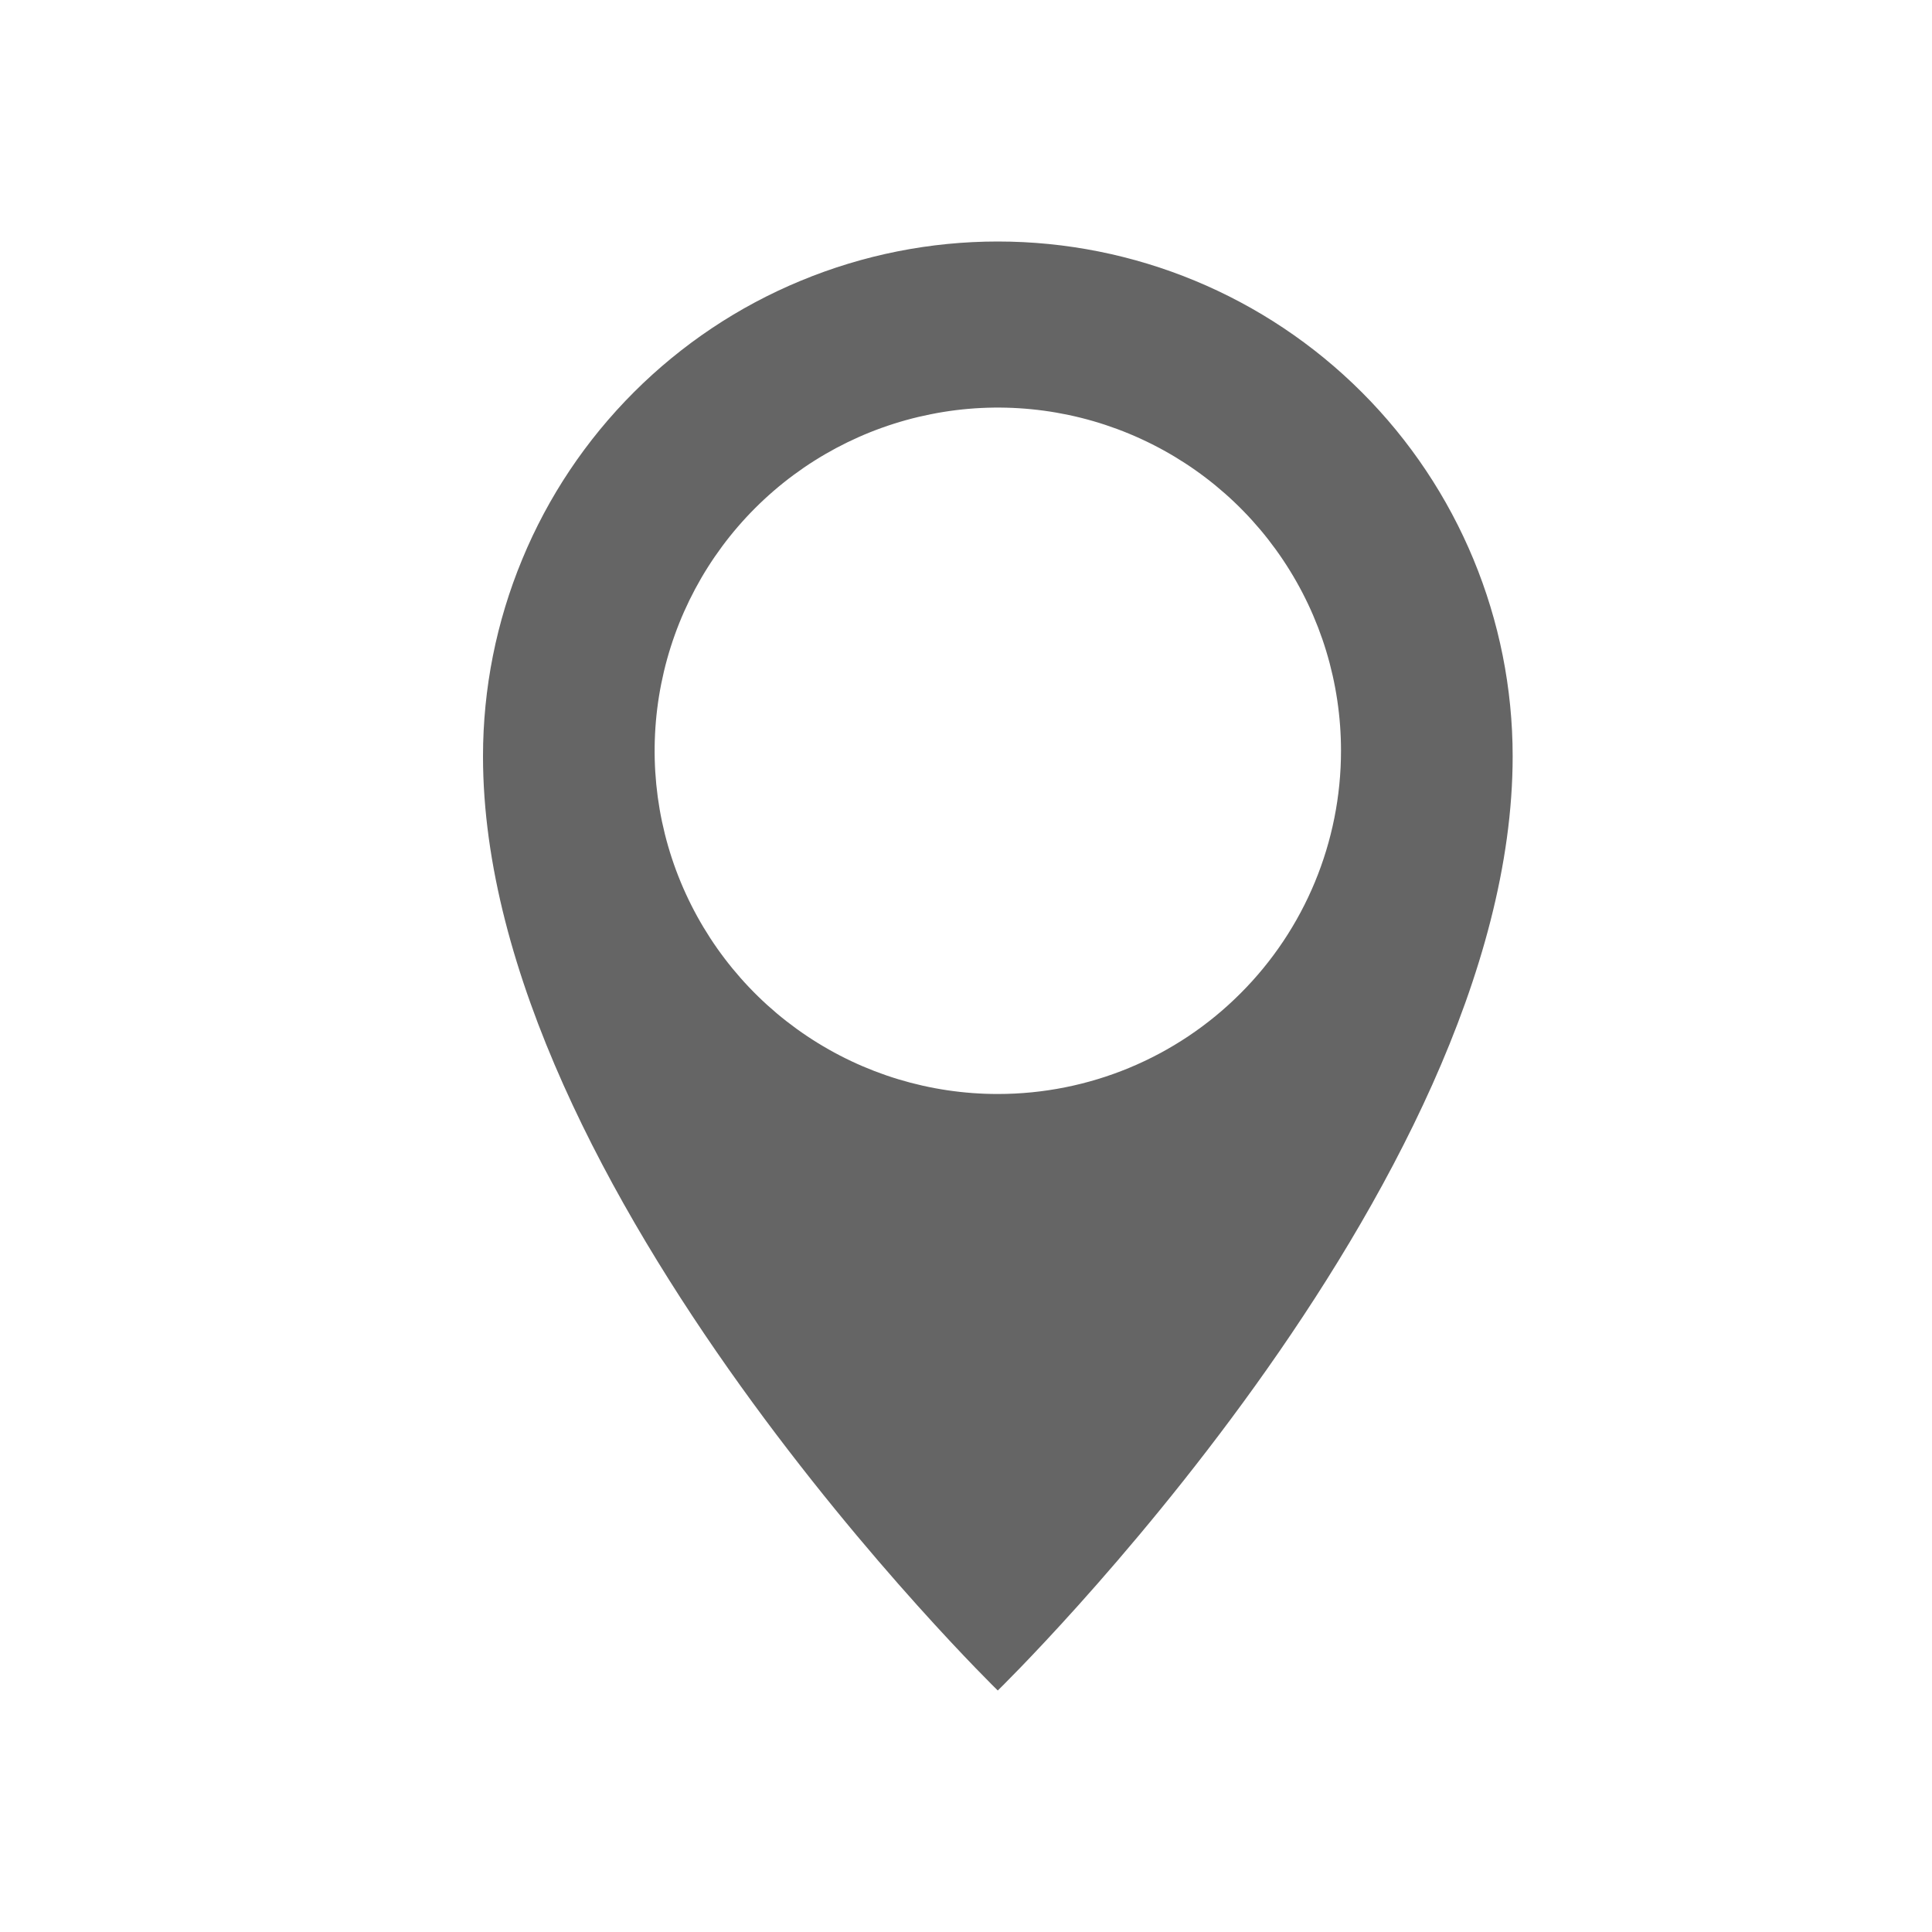 <svg width="20" height="20" viewBox="0 0 20 20" fill="none" xmlns="http://www.w3.org/2000/svg">
<path d="M10.329 2.5C9.629 2.5 8.936 2.638 8.29 2.906C7.643 3.173 7.056 3.566 6.561 4.061C6.066 4.556 5.673 5.143 5.406 5.79C5.138 6.436 5 7.129 5 7.829C5 12.31 10.329 17.5 10.329 17.5C10.329 17.5 15.659 12.31 15.659 7.829C15.659 6.416 15.097 5.06 14.098 4.061C13.098 3.061 11.743 2.5 10.329 2.5ZM10.329 11.325C9.627 11.325 8.94 11.117 8.355 10.726C7.771 10.336 7.316 9.781 7.047 9.132C6.778 8.483 6.708 7.768 6.845 7.079C6.982 6.39 7.32 5.757 7.817 5.26C8.314 4.763 8.947 4.425 9.636 4.288C10.325 4.15 11.04 4.221 11.689 4.49C12.338 4.759 12.893 5.214 13.283 5.798C13.674 6.383 13.882 7.069 13.882 7.772C13.882 8.714 13.508 9.618 12.841 10.284C12.175 10.951 11.272 11.325 10.329 11.325Z" fill="#656565"/>
</svg>

